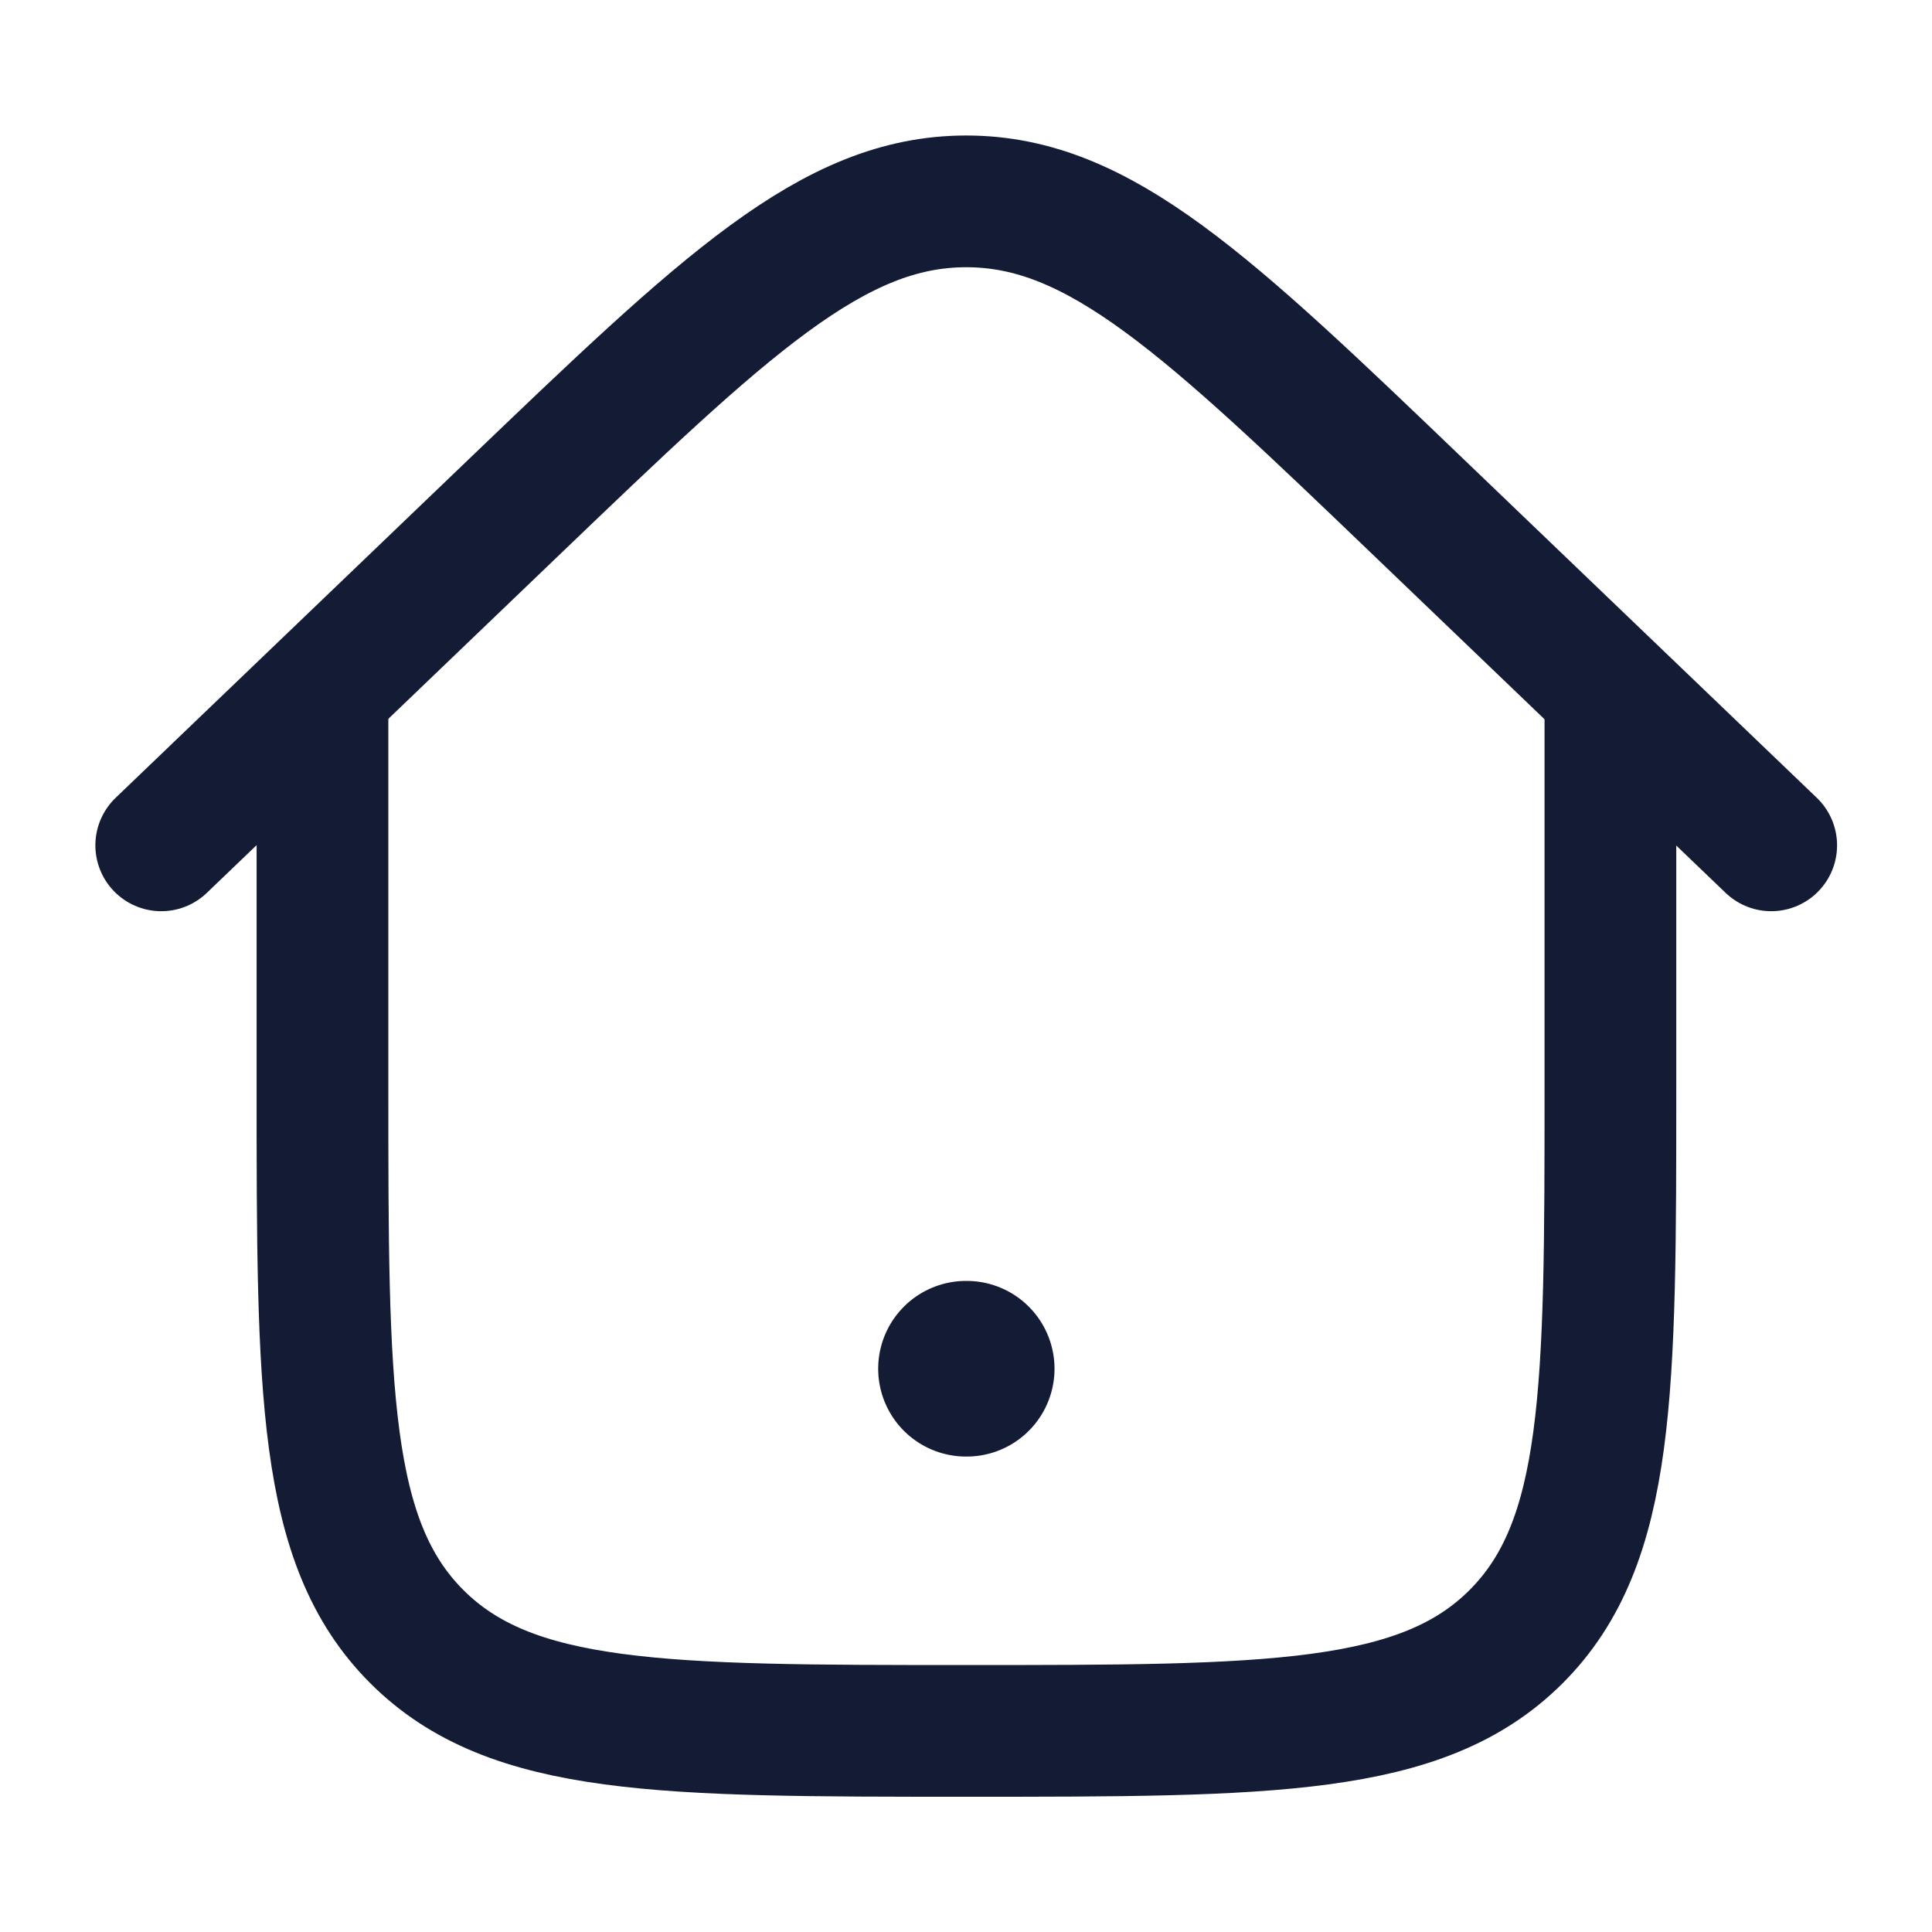 <svg width="22" height="22" viewBox="0 0 22 22" fill="none" xmlns="http://www.w3.org/2000/svg">
<path d="M11 15.586H11.008" stroke="#141B34" stroke-width="2" stroke-linecap="round" stroke-linejoin="round"/>
<path d="M18.338 7.793V12.376C18.338 15.833 18.338 17.562 17.265 18.636C16.191 19.71 14.462 19.71 11.005 19.71C7.548 19.71 5.82 19.71 4.746 18.636C3.672 17.562 3.672 15.833 3.672 12.376V7.793" stroke="#141B34" stroke-width="1.5"/>
<path d="M20.169 9.626L16.188 5.809C13.744 3.465 12.521 2.293 11.003 2.293C9.484 2.293 8.262 3.465 5.817 5.809L1.836 9.626" stroke="#141B34" stroke-width="1.5" stroke-linecap="round"/>
</svg>
